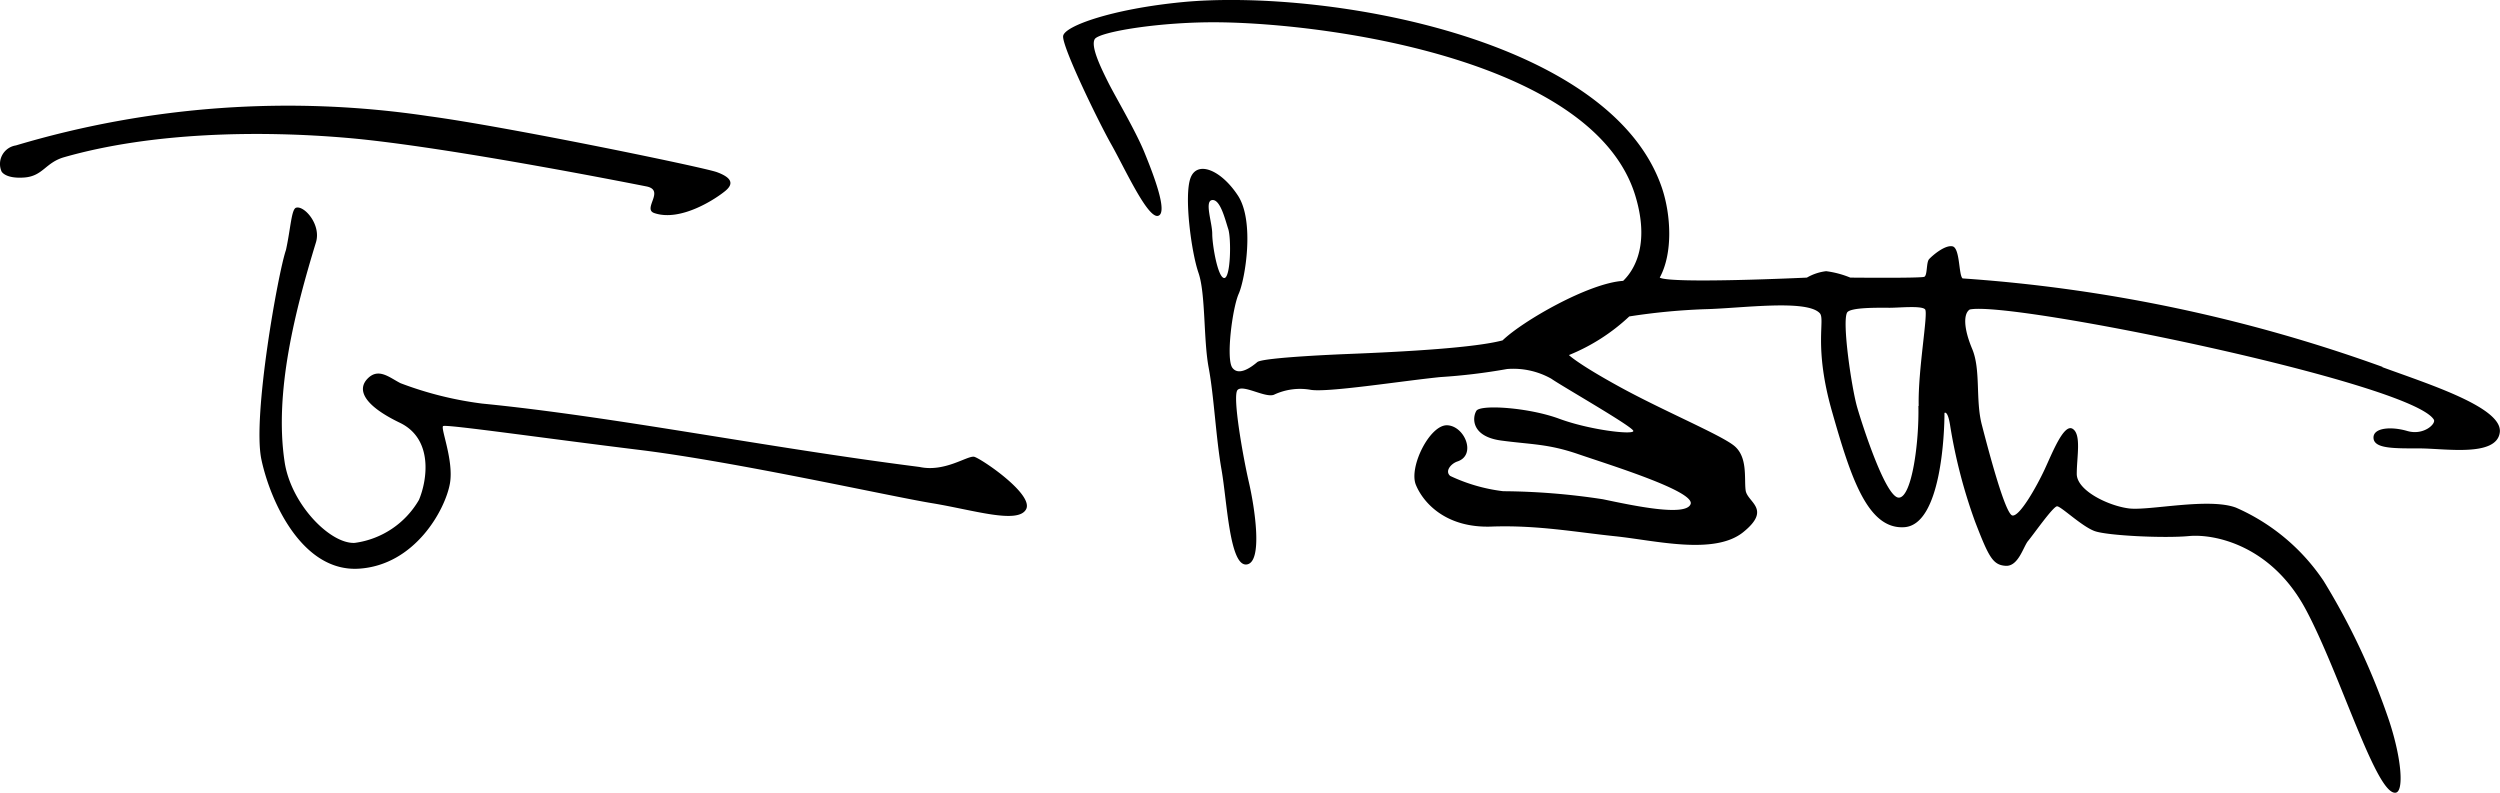 <?xml version="1.0" encoding="utf-8"?>
<svg version="1.1" id="Layer_1" xmlns="http://www.w3.org/2000/svg" xmlns:xlink="http://www.w3.org/1999/xlink" x="0px" y="0px" viewBox="0 0 245.31 77.8" xml:space="preserve">
<path d="M188.24,39.83c.08,3.55-.63,8.92-1.9,9s-3.55-6.95-4.1-8.84-1.5-8.37-1-9.31c.28-.55,3.24-.48,4.19-.48s3.15-.23,3.47.16-.71,5.92-.63,9.47ZM120.13,27.28c-.63,0-1.18-3.23-1.18-4.34s-.79-3.23,0-3.31,1.26,1.89,1.57,2.84.24,4.81-.39,4.81ZM233.78,36a151.74,151.74,0,0,0-41.2-8.68c-.4-.31-.24-3-1-3.15s-2,.94-2.29,1.26-.15,1.58-.47,1.73-7.26.08-7.26.08a9.38,9.38,0,0,0-2.37-.63,4.93,4.93,0,0,0-1.89.63s-13.34.63-14.44,0c1.31-2.4,1.1-6.15.23-8.76C158.08,3.57,129.7-1.11,116,.21c-6.8.66-11.54,2.33-11.68,3.32s3.42,8.33,4.73,10.65,3.55,7.26,4.58,7-.47-4.11-1.34-6.24-2.84-5.44-3.55-6.86S107,4.55,107.42,3.84s6.48-1.73,12.32-1.65c11.13.15,36.69,3.82,40.72,17,1.66,5.45-.63,7.82-1.19,8.37-3.37.21-9.87,3.94-11.83,5.84-2.69.71-9.16,1.1-15.31,1.34,0,0-8.21.32-8.76.79s-1.82,1.42-2.45.55,0-5.84.63-7.26,1.58-7.1-.08-9.63-4-3.47-4.65-1.73.07,7.26.78,9.31.48,6.55,1,9.31.71,6.87,1.26,10,.79,9.47,2.45,9.31.79-5.68.24-8.05-1.66-8.53-1.11-9.08,2.69.79,3.55.48a6,6,0,0,1,3.56-.5c1.58.32,8.91-.85,12.78-1.24a58,58,0,0,0,6.55-.79,7.61,7.61,0,0,1,4.34.95c1,.71,8.05,4.73,8.05,5.13S156,42.2,153,41.09s-7.73-1.42-8.13-.78-.55,2.52,2.45,2.92,4.58.31,7.57,1.34,11.45,3.63,11,4.89-5.6.16-8.6-.47a67,67,0,0,0-9.79-.79,16.86,16.86,0,0,1-5.2-1.5c-.56-.48.1-1.22.71-1.42,1.89-.63.71-3.48-1-3.55s-3.79,4.1-3.08,5.84,2.92,4.26,7.42,4.1,8.29.55,12.15.95,9.71,1.89,12.55-.4.4-2.92.24-4.1.24-3.32-1.18-4.42S163.22,40.31,159,38s-5.05-3.16-5.05-3.16a19.11,19.11,0,0,0,5.92-3.79,62.33,62.33,0,0,1,7.42-.71c3.55-.08,10-1,11.28.4.55.63-.63,3.23,1.19,9.62s3.47,11.61,7.1,11.37,3.94-9.31,3.94-11.21c0,0,.32-.31.56,1.26a51.37,51.37,0,0,0,2.44,9.4c1.34,3.47,1.74,4.26,3,4.34s1.74-1.9,2.21-2.45,2.45-3.39,2.84-3.39,2.45,2,3.71,2.44,6.79.71,9.24.48,8.05.87,11.44,7.18,6.94,18.31,8.84,18c.8-.13.6-3.24-.63-7A67.62,67.62,0,0,0,228,57a20,20,0,0,0-8.6-7.19c-2.68-1-8.52.32-10.49.08s-5.13-1.73-5.13-3.39.47-3.87-.4-4.42-2,2.37-2.76,4-2.45,4.65-3.16,4.5-2.37-6.48-3-8.92-.08-5.37-.94-7.42-.87-3.47-.24-3.87c4.1-.87,43.36,7.19,45.54,10.81.23.4-1,1.58-2.61,1.11s-3.39-.32-3.31.71,2,1,4.5,1,7.57.87,7.89-1.57-7-4.74-11.52-6.4ZM95.59,44.82c-.67-.13-2.88,1.54-5.36,1C75,43.88,60.27,40.88,47.3,39.6a34.79,34.79,0,0,1-8-2c-1.07-.54-2.14-1.54-3.21-.47s-.47,2.61,3.14,4.35c3.33,1.6,2.68,5.69,1.88,7.57a8.6,8.6,0,0,1-6.3,4.22c-2.41.13-6.29-3.82-6.89-8C26.9,38.41,29,30.34,31,23.79c.54-1.74-1.14-3.64-1.94-3.41-.47.13-.53,2-1,4.15-.75,2.14-3.31,16.34-2.41,20.56s4.06,11.06,9.57,10.71S43.7,50,44.15,47.43c.39-2.23-.94-5.42-.67-5.62S53.39,43,62.77,44.15s24.58,4.55,28.66,5.22,8.44,2.08,9.25.61-4.43-5-5.09-5.16ZM34.17,13.54c-8.72-.76-19.28-.57-27.86,1.88-1.87.53-2.08,1.87-3.95,2s-2.21-.6-2.21-.6a1.84,1.84,0,0,1,1.41-2.55A93.29,93.29,0,0,1,42.07,11.4c7.5,1,26.93,5,28.27,5.49s1.74,1.07.87,1.81-4.38,3.1-7,2.21c-1.21-.4,1.07-2.21-.74-2.61C63.44,18.3,44.08,14.41,34.17,13.54Z"/></svg>